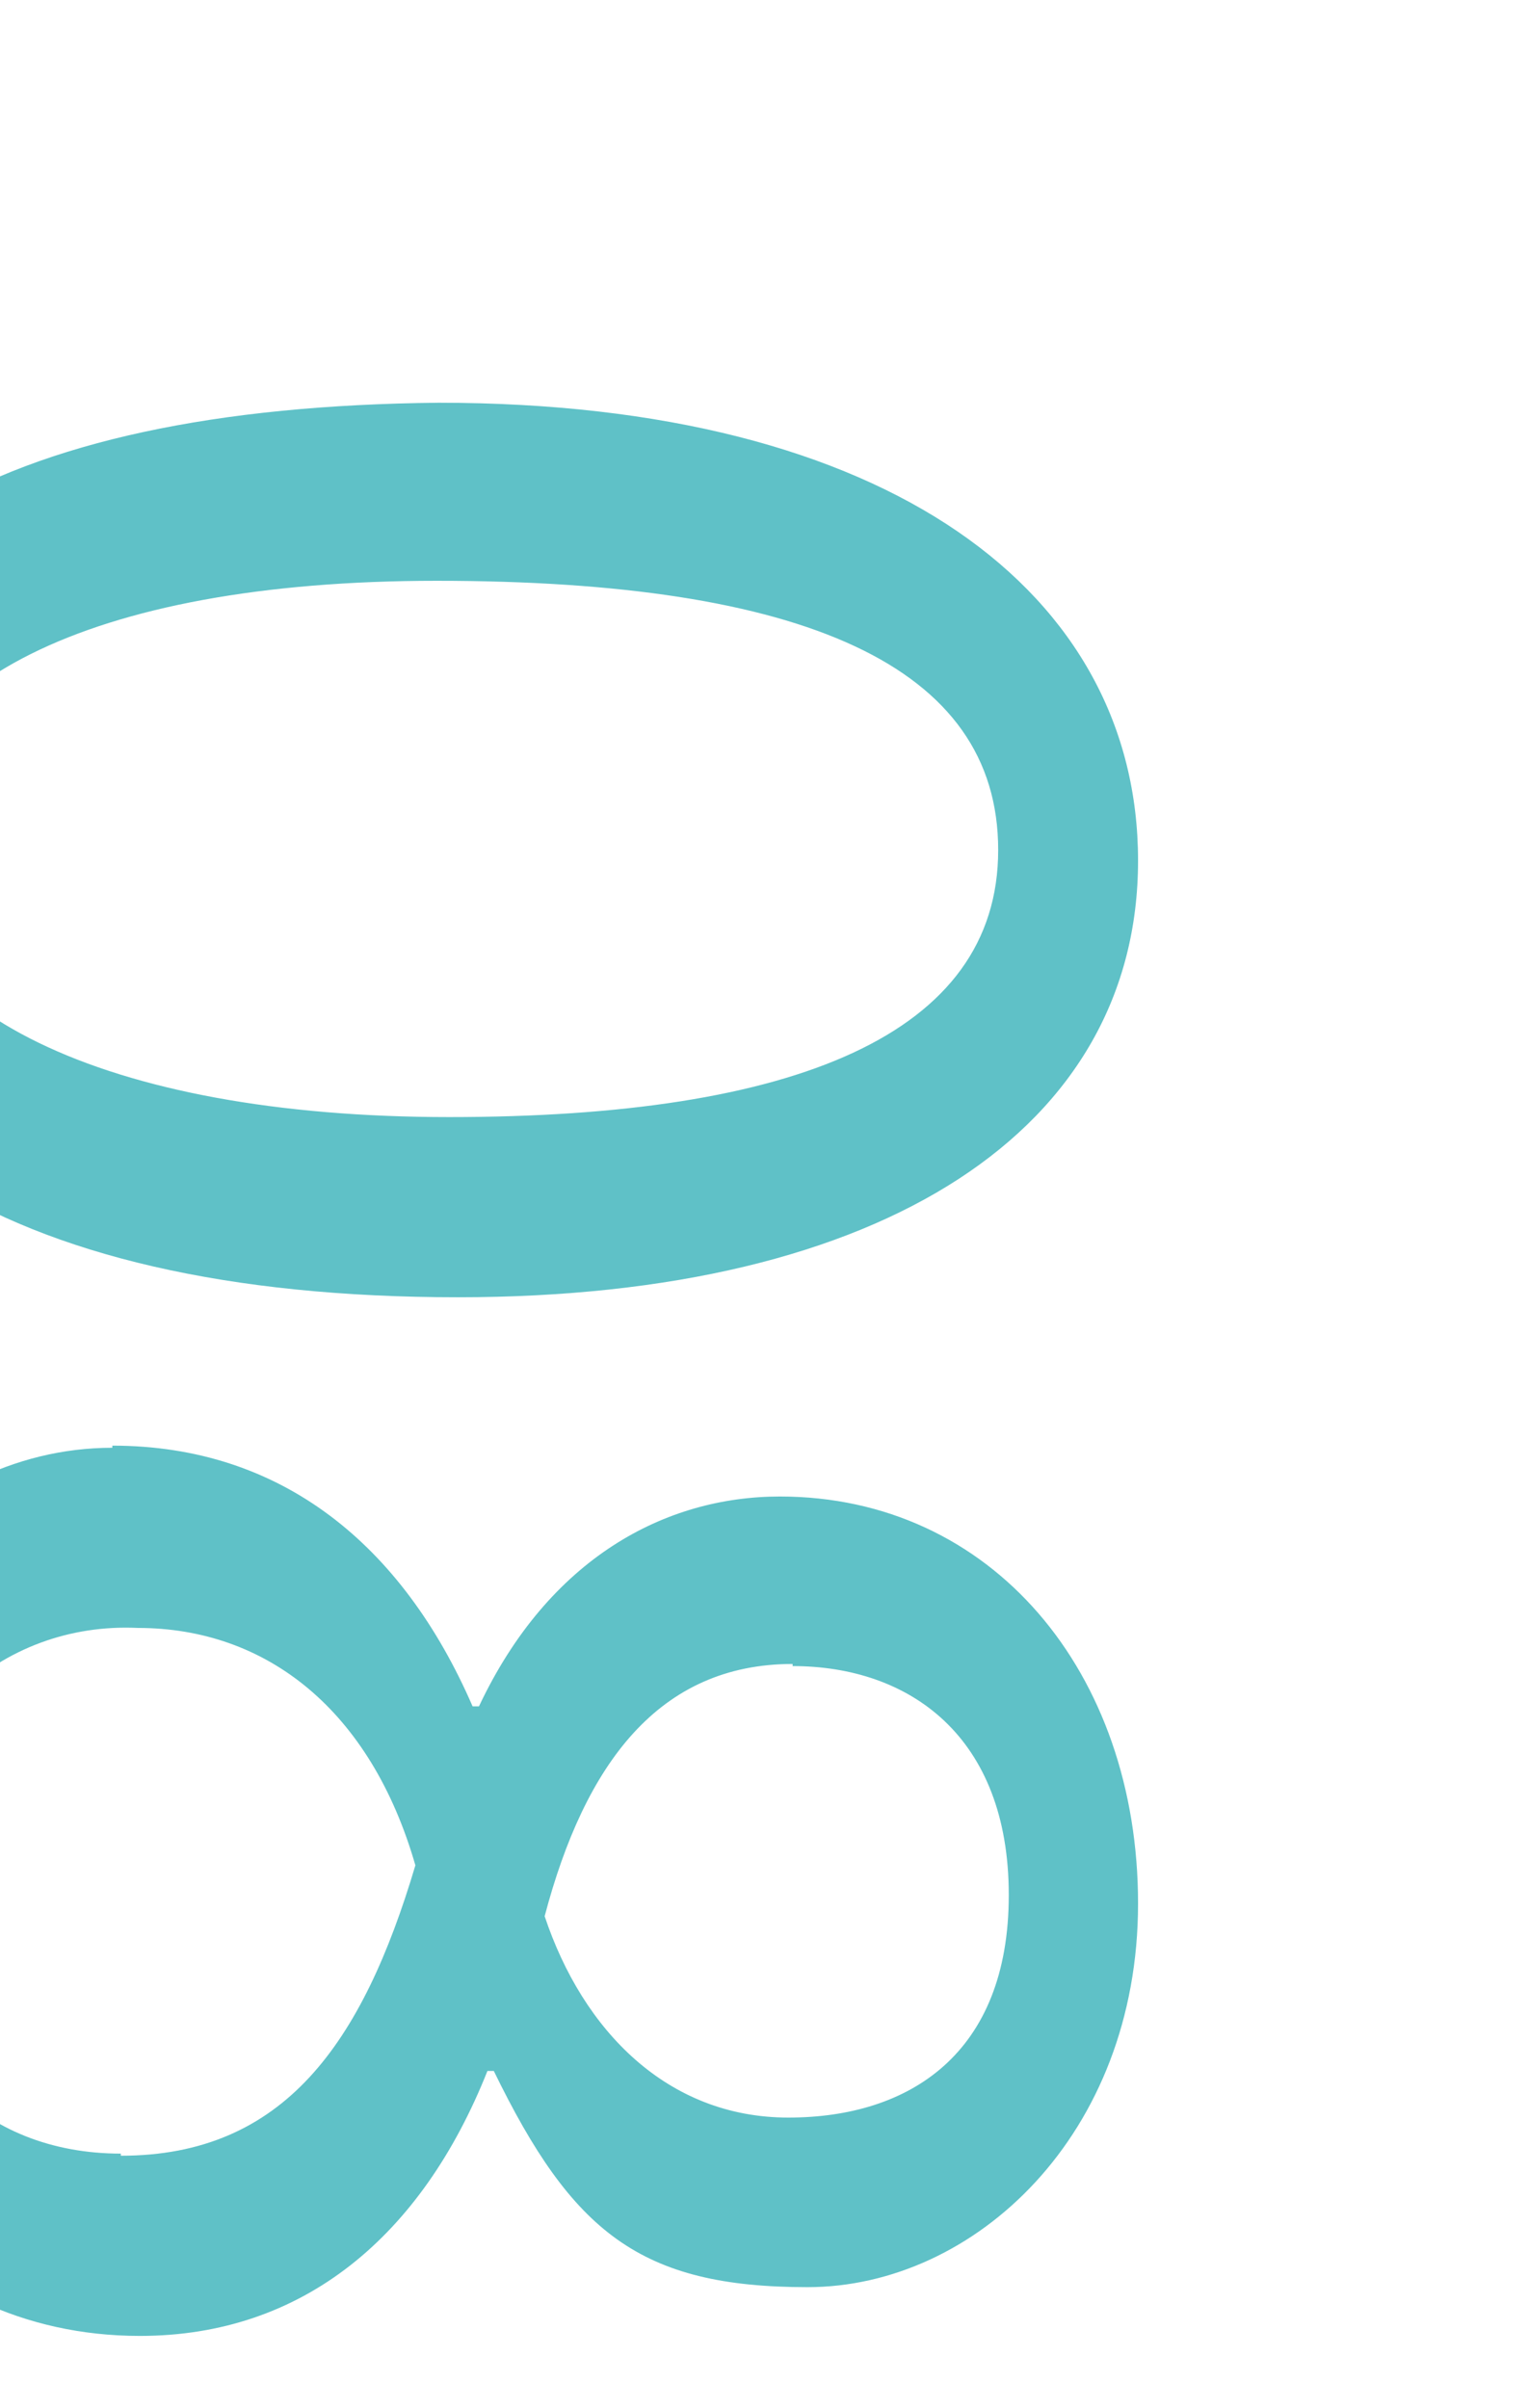 <?xml version="1.0" encoding="UTF-8"?>
<svg id="_レイヤー_2" xmlns="http://www.w3.org/2000/svg" xmlns:xlink="http://www.w3.org/1999/xlink" version="1.1" viewBox="0 0 72.1 113.6">
  <!-- Generator: Adobe Illustrator 29.0.0, SVG Export Plug-In . SVG Version: 2.1.0 Build 186)  -->
  <defs>
    <style>
      .st0 {
        fill: none;
      }

      .st1 {
        fill: #5fc1c7;
      }

      .st2 {
        clip-path: url(#clippath);
      }
    </style>
    <clipPath id="clippath">
      <rect class="st0" width="72.1" height="113.6"/>
    </clipPath>
  </defs>
  <g id="design">
    <g class="st2">
      <g>
        <path class="st1" d="M21.6,61.2C0,61.2-11.9,53.3-11.9,39.6S-.2,19.2,20.7,19c21.3,0,33,9,33,21.6s-11.9,20.6-32.1,20.6h0ZM20.6,27.4c-16.5,0-25.9,5-25.9,12.6s10.2,12.7,26.5,12.7,25.9-3.9,25.9-12.6-9.2-12.7-26.5-12.7Z"/>
        <path class="st1" d="M5.3,68.2c8,0,13.7,4.7,17,12.3h.3c3.3-7,8.8-9.9,14.2-9.9,10,0,16.9,8.3,16.9,19.2s-7.7,18.1-15.6,18.1-11.1-2.6-14.8-10.2h-.3c-3.1,7.8-8.7,12.5-16.4,12.5-11,0-18.5-9.3-18.5-21.1s7.9-20.8,17.2-20.8h0ZM5.7,101.7c7.7,0,11.4-5.3,13.9-13.7-2.1-7.3-7-11.2-13.1-11.2-6.4-.3-12.1,4.5-12.1,12.4s4.8,12.4,11.3,12.4h0ZM37.4,78.5c-6.3,0-9.8,4.7-11.7,11.9,1.8,5.4,5.8,9.5,11.5,9.5s10.4-3,10.4-10.5-4.7-10.8-10.2-10.8h0Z"/>
      </g>
    </g>
  </g>
</svg>